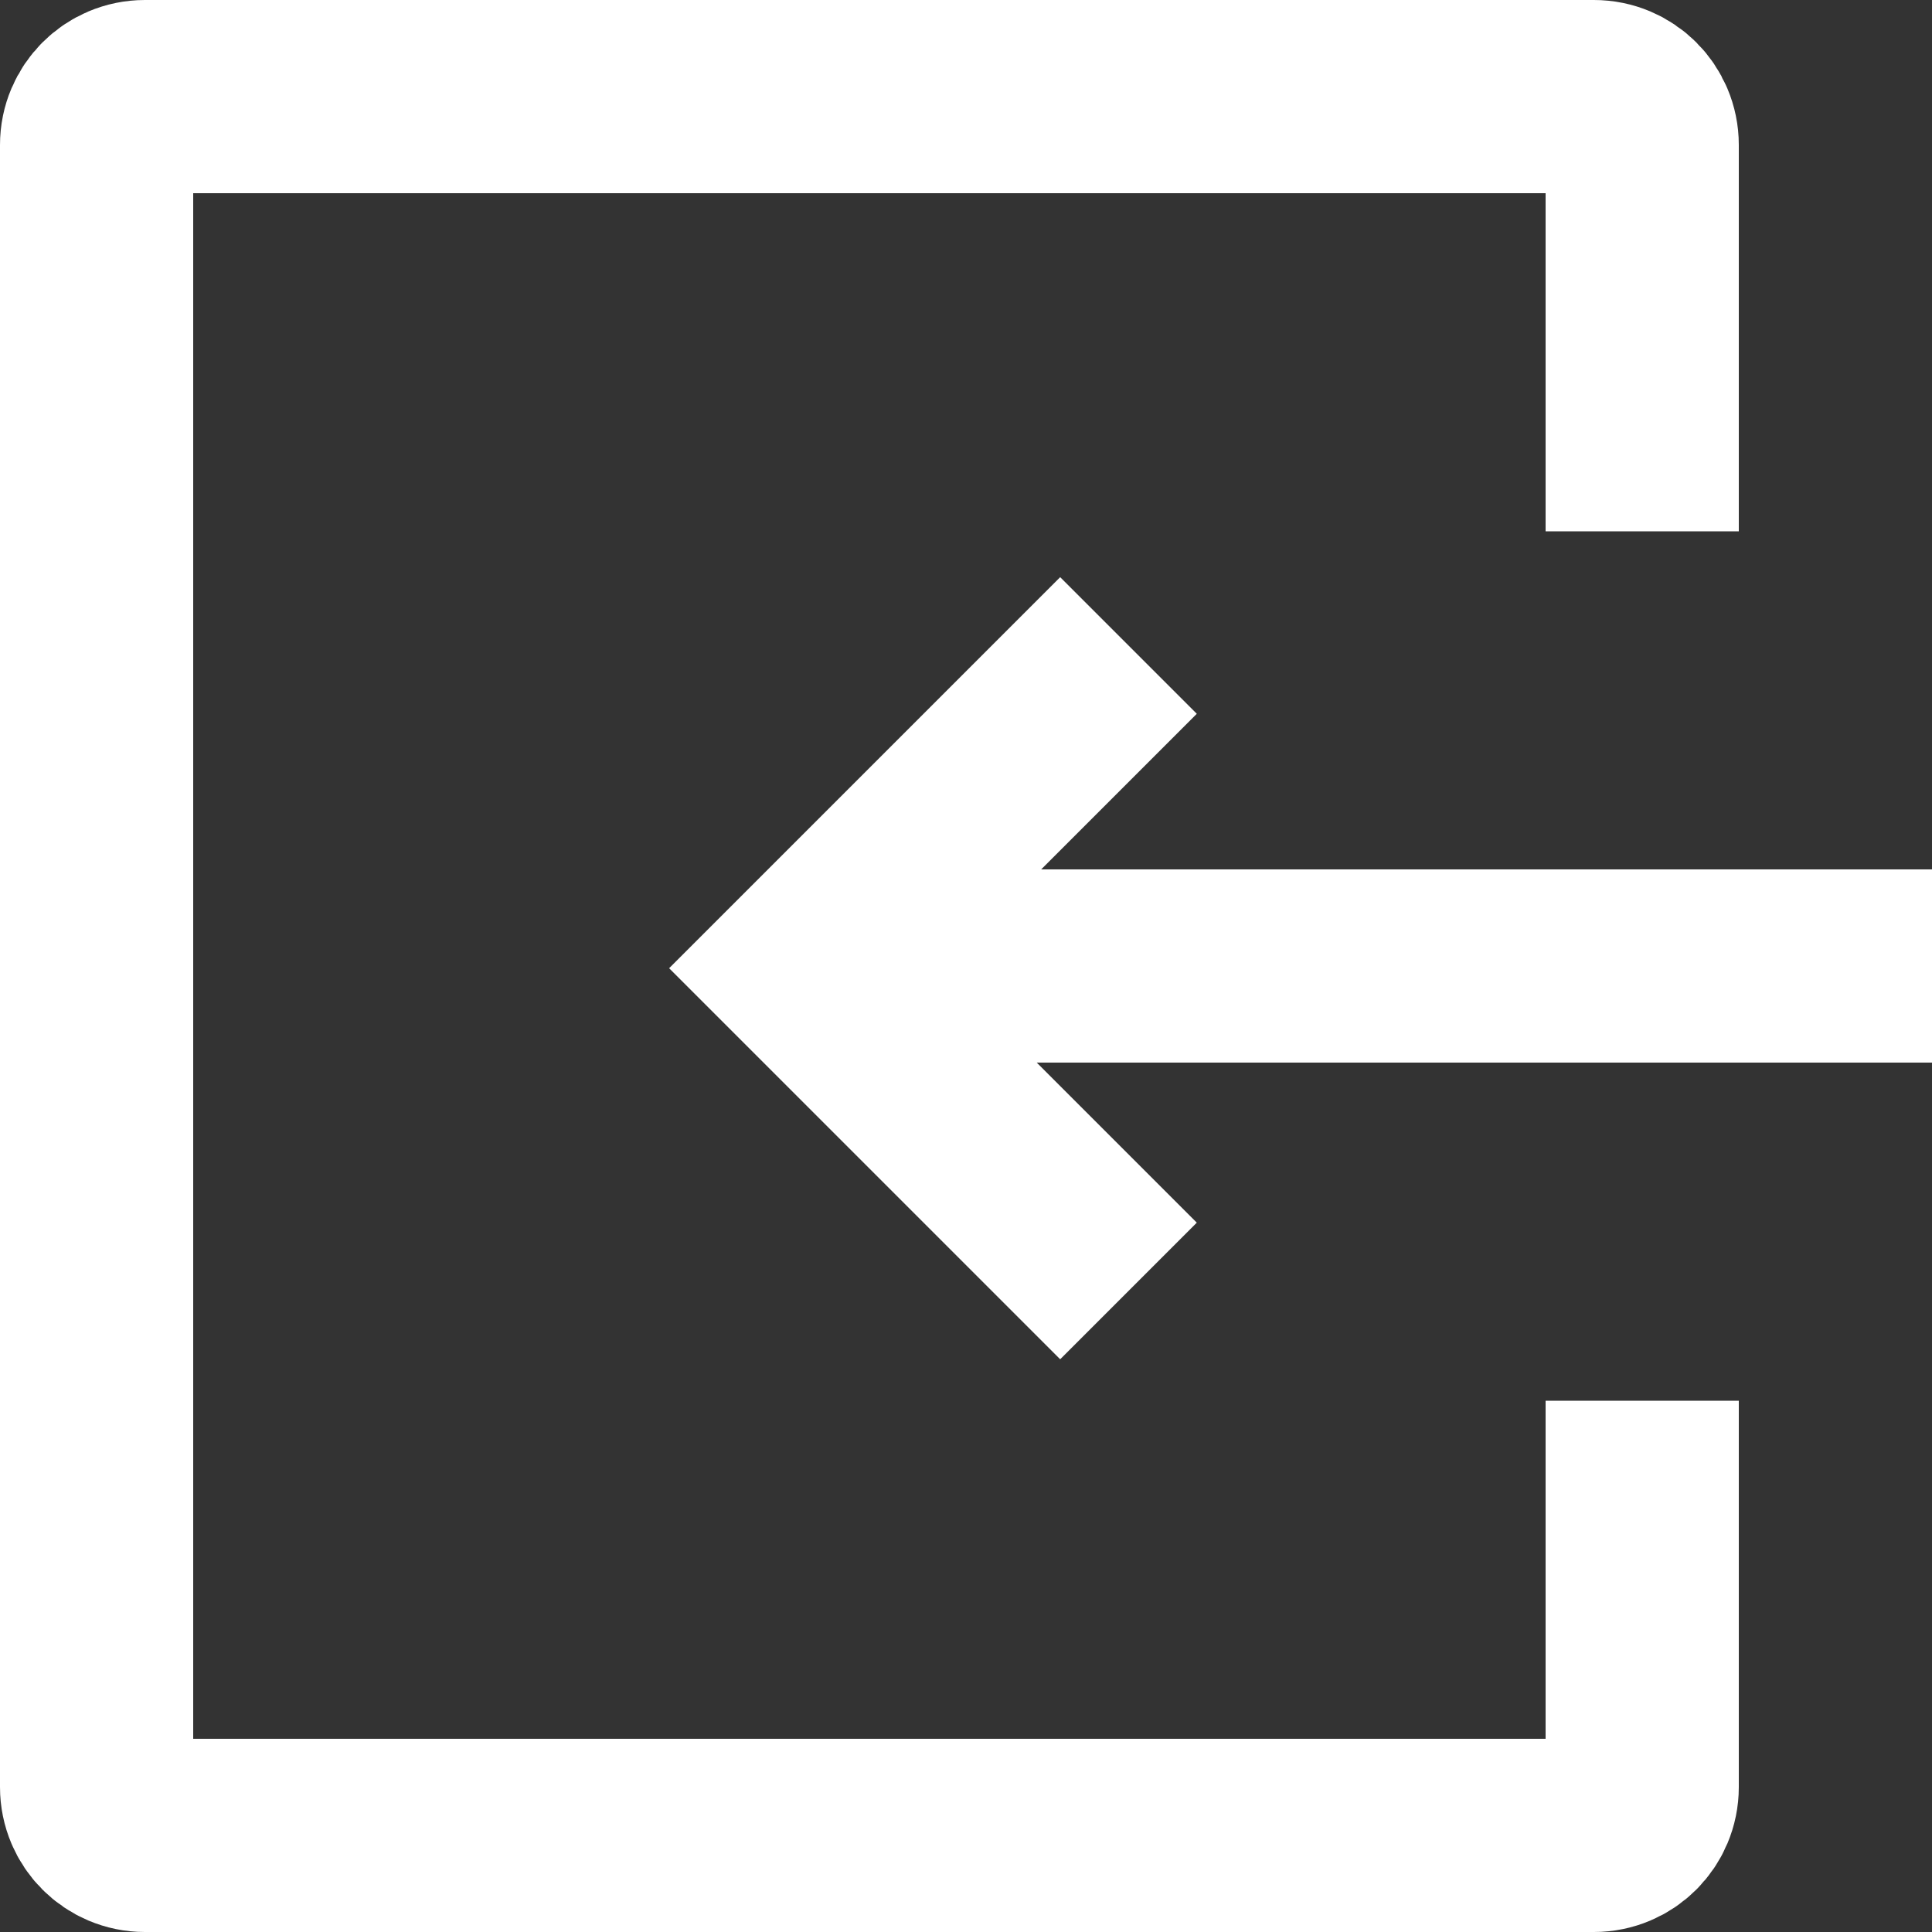 <svg width="20" height="20" viewBox="0 0 20 20" fill="none" xmlns="http://www.w3.org/2000/svg">
<rect x="0" y="0" width="20" height="20" fill="#333333" stroke="none"/>
<path d="M17 5.5V1.5C17 1.224 16.776 1 16.5 1H1.5C1.224 1 1 1.224 1 1.5V18.5C1 18.776 1.224 19 1.5 19H16.5C16.776 19 17 18.776 17 18.5V14.5" stroke="white" stroke-width="2"/>
<path d="M11.682 13.364L8.341 10.023L11.682 6.682" stroke="white" stroke-width="2"/>
<path d="M20 10H8.5" stroke="white" stroke-width="2"/>
</svg>
